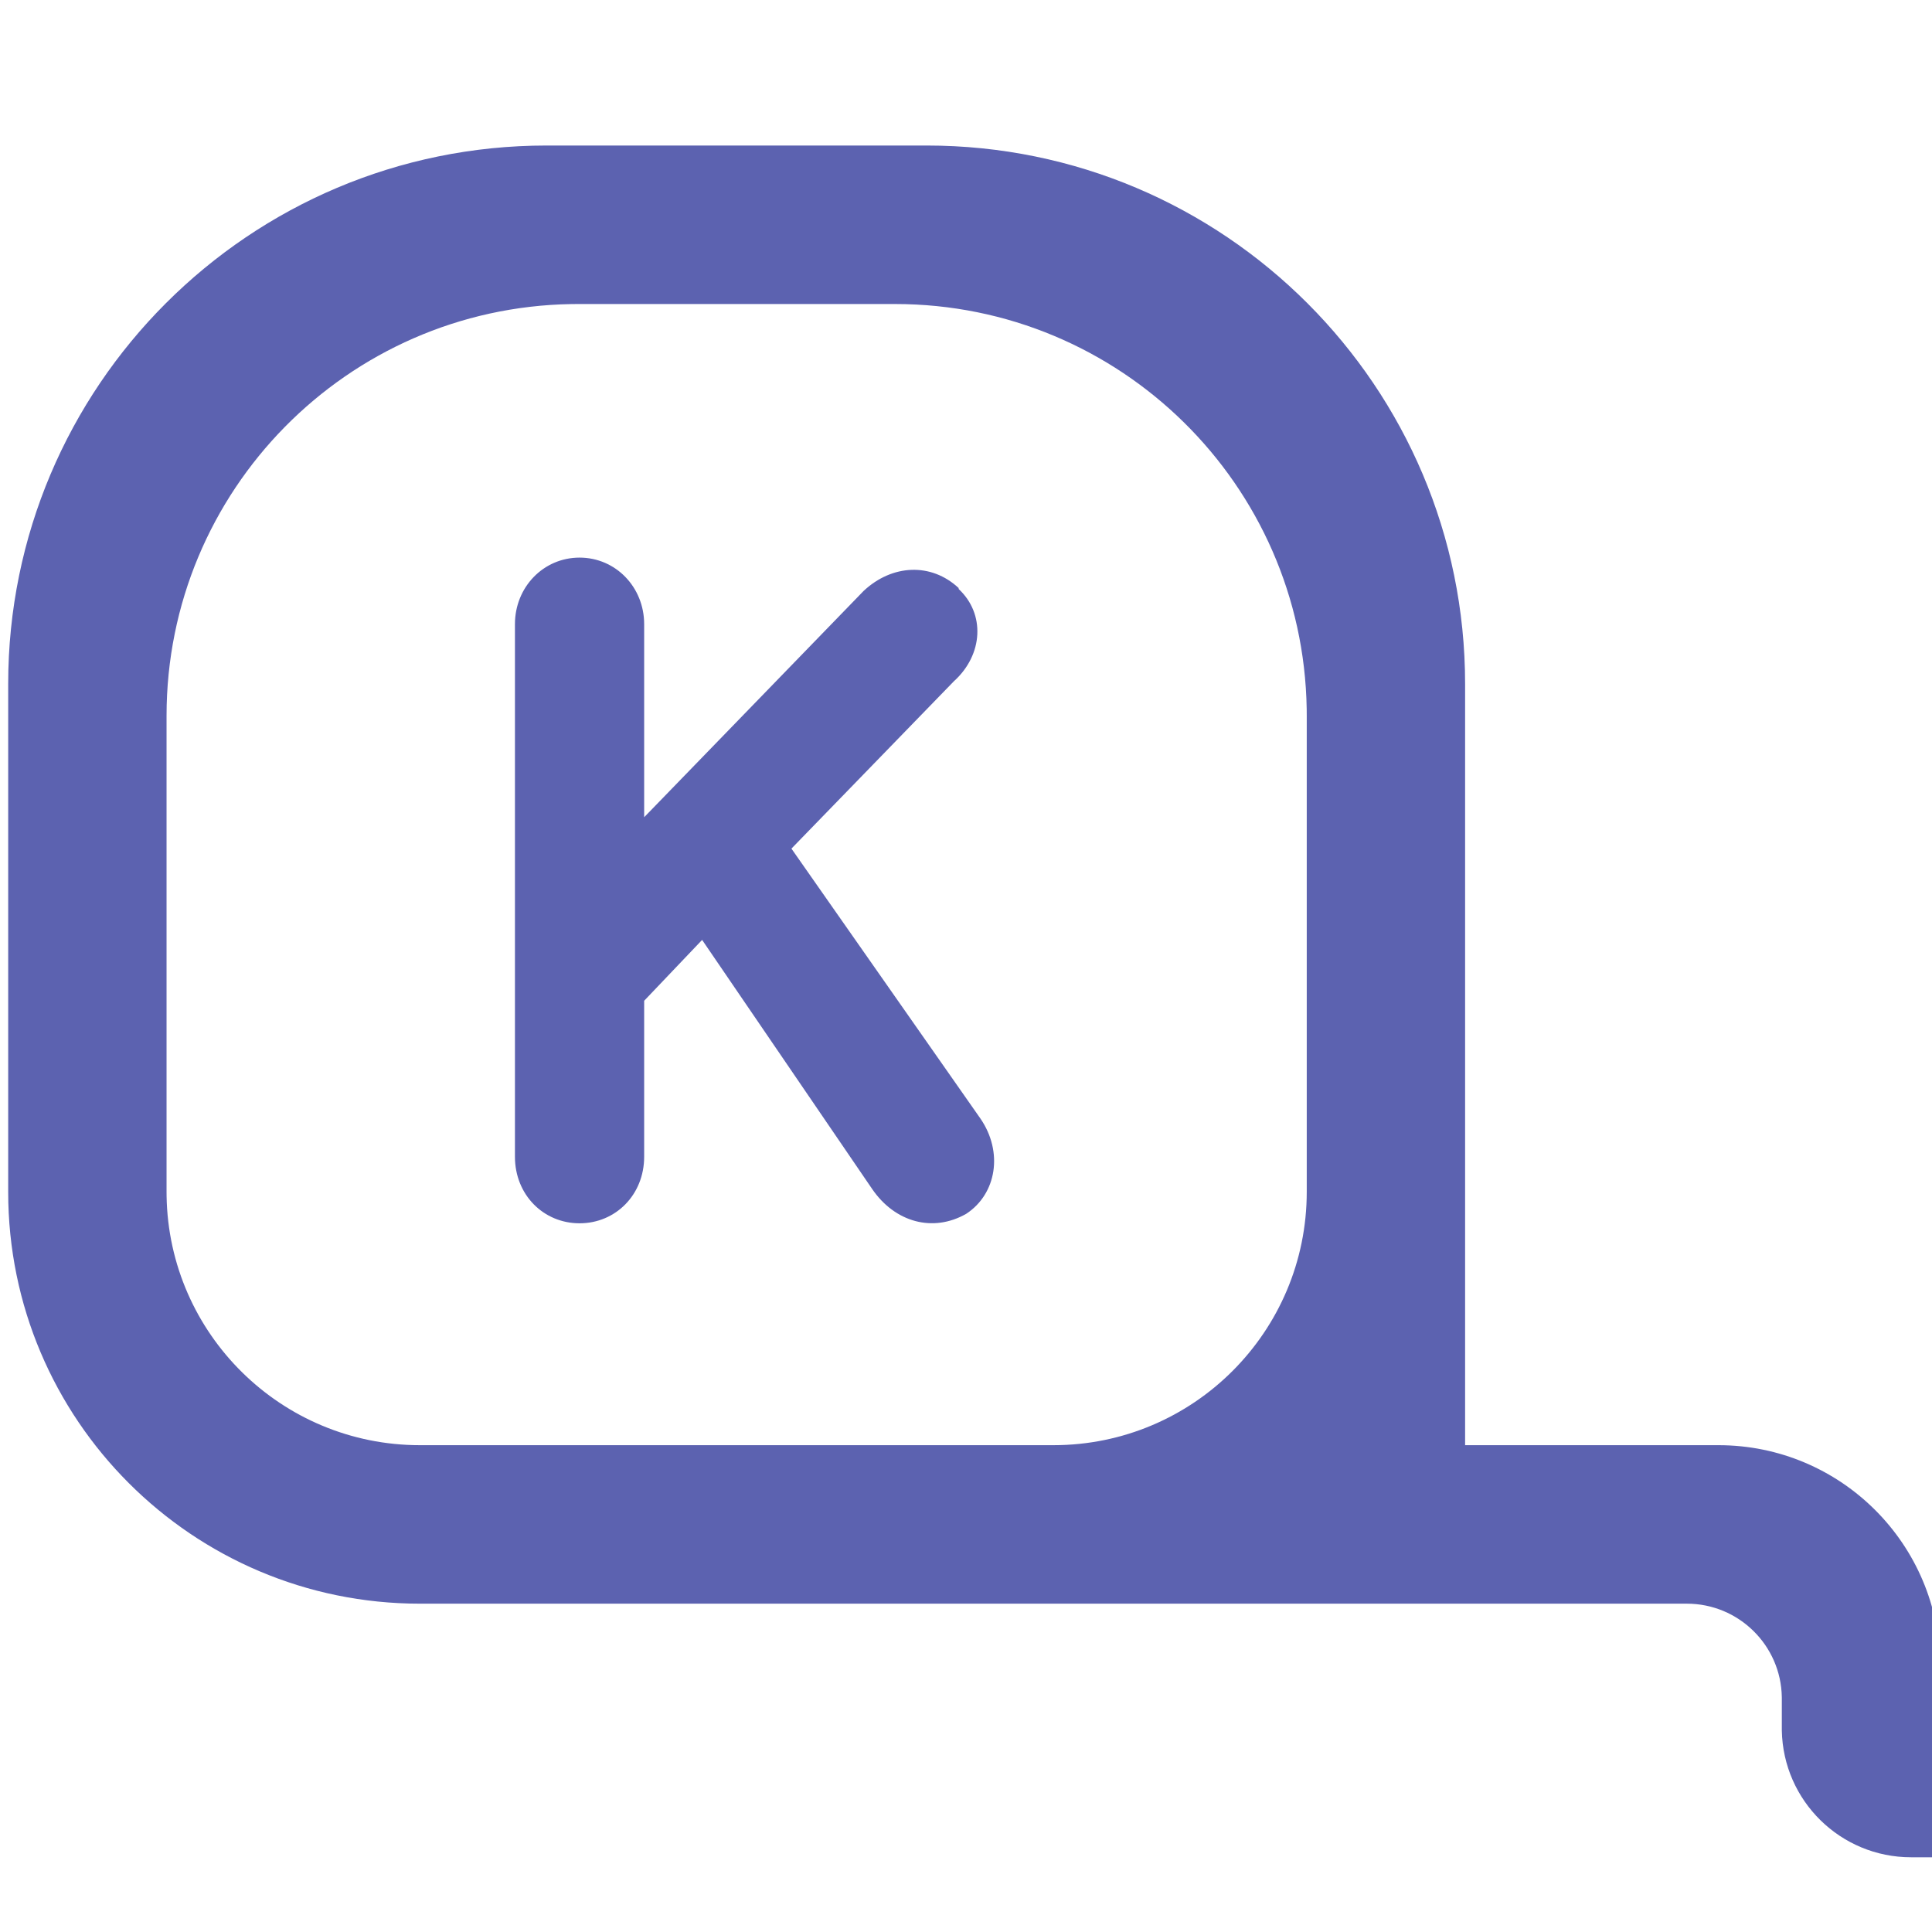<?xml version="1.0" encoding="UTF-8" standalone="no"?>
<svg
   xmlns:dc="http://purl.org/dc/elements/1.1/"
   xmlns:cc="http://creativecommons.org/ns#"
   xmlns:rdf="http://www.w3.org/1999/02/22-rdf-syntax-ns#"
   xmlns:svg="http://www.w3.org/2000/svg"
   xmlns="http://www.w3.org/2000/svg"
   xmlns:sodipodi="http://sodipodi.sourceforge.net/DTD/sodipodi-0.dtd"
   xmlns:inkscape="http://www.inkscape.org/namespaces/inkscape"
   viewBox="0 0 500 500"
   version="1.1"
   id="Karpenter">
  <style
     id="style2">
    path { fill: #5C62B0; }
    @media (prefers-color-scheme: dark) {
        path { fill: #8890e2; }
    }
    </style>
  <g
     id="Page-1"
     transform="translate(2.119,37.661)"
     style="fill:none;fill-rule:evenodd;stroke:none;stroke-width:1">
    <path
       d="m 237.705,0 c 76.958,0 139.344,62.387 139.344,139.344 v 0 l -1.8e-4,197.008 65.574,-1.5e-4 c 31.688,0 57.377,25.689 57.377,57.377 v 0 V 443 h -7.546 c -18.225,0 -33.095,-14.593 -33.438,-32.815 v 0 -8.225 l -0.003,-0.407 c -0.217,-13.393 -11.142,-24.184 -24.587,-24.184 v 0 H 106.557 C 47.707,377.37 0,329.663 0,270.813 v 0 -131.469 C 0,62.387 62.387,0 139.344,0 v 0 z m -8.197,41.019 h -81.967 l -1.762,0.014 C 87.742,41.974 40.984,89.314 40.984,147.576 v 0 123.202 l 0.009,1.084 c 0.579,35.715 29.712,64.489 65.565,64.489 v 0 h 163.934 c 36.215,0 65.574,-29.358 65.574,-65.574 v 0 -123.202 l -0.014,-1.762 C 335.11,87.777 287.77,41.019 229.508,41.019 Z m -81.639,65.63 c 9.344,0 16.721,7.629 16.721,17.228 v 0 49.961 l 56.803,-58.574 c 7.377,-6.891 17.459,-7.383 24.59,-0.738 v 0 0.246 c 6.885,6.399 6.393,16.982 -1.23,23.873 v 0 l -42.049,43.316 48.934,69.896 c 5.902,8.614 4.18,19.443 -3.689,24.611 -8.607,4.922 -18.443,2.215 -24.344,-6.399 v 0 l -44.016,-64.481 -15,15.751 v 40.362 c 0,9.844 -7.377,17.228 -16.721,17.228 -9.344,0 -16.721,-7.383 -16.721,-17.228 v 0 -137.822 c 0,-9.598 7.377,-17.228 16.721,-17.228 z"
       id="Karpenter" />
  </g>
</svg>
